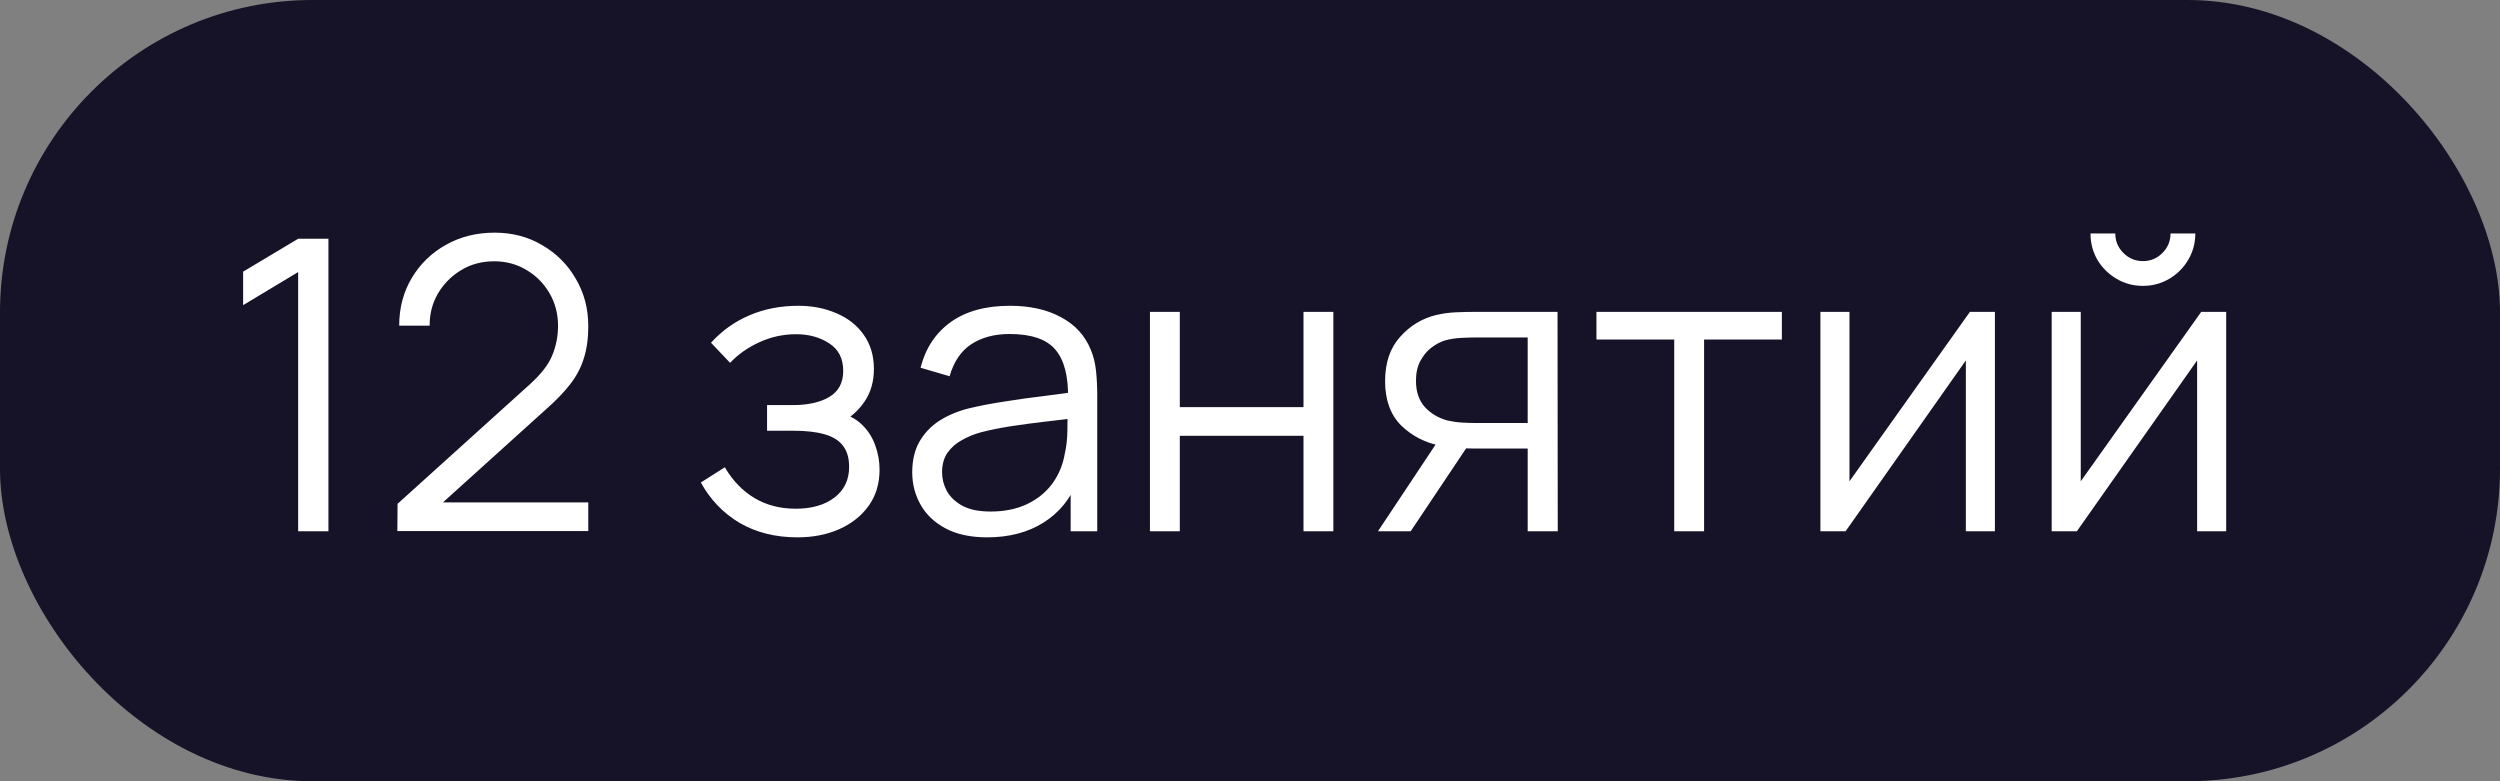 <?xml version="1.0" encoding="UTF-8"?> <svg xmlns="http://www.w3.org/2000/svg" width="80" height="25" viewBox="0 0 80 25" fill="none"><rect x="0" y="0" width="80" height="25" fill="#808080" stroke="none"/> <rect width="80" height="25" rx="10" fill="#161227"></rect> <path d="M9.541 17V8.706L7.78 9.765V8.693L9.541 7.64H10.51V17H9.541ZM12.715 16.994L12.722 16.122L16.953 12.3C17.317 11.971 17.558 11.659 17.675 11.364C17.796 11.066 17.857 10.754 17.857 10.428C17.857 10.043 17.766 9.694 17.584 9.382C17.402 9.07 17.157 8.823 16.849 8.641C16.542 8.455 16.197 8.361 15.816 8.361C15.417 8.361 15.062 8.457 14.75 8.648C14.438 8.838 14.191 9.089 14.009 9.402C13.831 9.713 13.745 10.054 13.749 10.422H12.774C12.774 9.854 12.908 9.345 13.177 8.895C13.446 8.444 13.81 8.091 14.269 7.835C14.728 7.575 15.248 7.445 15.829 7.445C16.397 7.445 16.906 7.579 17.356 7.848C17.811 8.112 18.169 8.472 18.429 8.927C18.693 9.378 18.825 9.88 18.825 10.435C18.825 10.825 18.778 11.169 18.682 11.469C18.591 11.763 18.446 12.038 18.247 12.294C18.052 12.545 17.803 12.805 17.499 13.074L13.742 16.467L13.593 16.077H18.825V16.994H12.715ZM25.52 17.195C24.814 17.195 24.197 17.041 23.668 16.733C23.144 16.422 22.73 15.99 22.427 15.44L23.194 14.953C23.449 15.386 23.768 15.715 24.149 15.941C24.53 16.166 24.968 16.279 25.462 16.279C25.978 16.279 26.392 16.159 26.703 15.921C27.015 15.683 27.172 15.355 27.172 14.94C27.172 14.653 27.104 14.426 26.97 14.257C26.84 14.088 26.641 13.967 26.372 13.893C26.108 13.819 25.776 13.783 25.378 13.783H24.546V12.963H25.364C25.85 12.963 26.24 12.877 26.535 12.704C26.834 12.526 26.983 12.248 26.983 11.871C26.983 11.473 26.834 11.178 26.535 10.988C26.24 10.793 25.887 10.695 25.475 10.695C25.059 10.695 24.665 10.782 24.292 10.955C23.924 11.124 23.614 11.343 23.363 11.611L22.752 10.968C23.102 10.582 23.512 10.29 23.98 10.091C24.452 9.887 24.974 9.785 25.547 9.785C25.997 9.785 26.404 9.865 26.768 10.025C27.137 10.181 27.427 10.411 27.64 10.714C27.856 11.018 27.965 11.382 27.965 11.806C27.965 12.205 27.867 12.55 27.672 12.84C27.481 13.13 27.21 13.371 26.86 13.562L26.808 13.204C27.111 13.26 27.362 13.382 27.561 13.568C27.761 13.754 27.908 13.977 28.003 14.238C28.099 14.498 28.146 14.762 28.146 15.03C28.146 15.477 28.029 15.863 27.796 16.188C27.566 16.508 27.252 16.757 26.853 16.935C26.459 17.108 26.015 17.195 25.52 17.195ZM31.589 17.195C31.061 17.195 30.617 17.1 30.257 16.909C29.902 16.718 29.635 16.465 29.457 16.148C29.28 15.832 29.191 15.488 29.191 15.115C29.191 14.734 29.267 14.409 29.418 14.14C29.574 13.867 29.785 13.644 30.049 13.47C30.318 13.297 30.627 13.165 30.978 13.074C31.334 12.987 31.726 12.912 32.155 12.847C32.588 12.777 33.011 12.719 33.422 12.671C33.838 12.619 34.202 12.569 34.514 12.521L34.176 12.729C34.189 12.036 34.055 11.523 33.773 11.189C33.492 10.855 33.002 10.688 32.304 10.688C31.823 10.688 31.416 10.797 31.082 11.014C30.753 11.23 30.521 11.572 30.387 12.04L29.457 11.768C29.618 11.139 29.941 10.652 30.426 10.305C30.911 9.958 31.542 9.785 32.317 9.785C32.959 9.785 33.503 9.906 33.949 10.149C34.4 10.387 34.718 10.734 34.904 11.189C34.991 11.393 35.047 11.62 35.073 11.871C35.099 12.123 35.112 12.379 35.112 12.639V17H34.261V15.239L34.508 15.342C34.27 15.945 33.899 16.404 33.396 16.721C32.894 17.037 32.291 17.195 31.589 17.195ZM31.7 16.369C32.146 16.369 32.536 16.289 32.87 16.129C33.204 15.969 33.472 15.75 33.676 15.473C33.88 15.191 34.012 14.874 34.072 14.524C34.124 14.298 34.153 14.051 34.157 13.783C34.161 13.509 34.163 13.306 34.163 13.171L34.527 13.36C34.202 13.403 33.849 13.447 33.468 13.49C33.091 13.533 32.718 13.583 32.35 13.639C31.986 13.696 31.657 13.763 31.362 13.841C31.163 13.897 30.97 13.977 30.783 14.082C30.597 14.181 30.443 14.316 30.322 14.485C30.205 14.653 30.146 14.864 30.146 15.115C30.146 15.319 30.196 15.516 30.296 15.707C30.4 15.897 30.565 16.055 30.79 16.181C31.02 16.307 31.323 16.369 31.7 16.369ZM36.798 17V9.98H37.754V13.028H41.712V9.98H42.667V17H41.712V13.945H37.754V17H36.798ZM48.886 17V14.354H47.248C47.057 14.354 46.86 14.348 46.656 14.335C46.457 14.318 46.27 14.294 46.097 14.264C45.603 14.168 45.183 13.951 44.836 13.614C44.494 13.271 44.323 12.799 44.323 12.197C44.323 11.607 44.483 11.135 44.804 10.78C45.124 10.42 45.512 10.186 45.967 10.078C46.175 10.03 46.385 10.002 46.598 9.993C46.814 9.984 47.001 9.98 47.157 9.98H49.841L49.848 17H48.886ZM44.095 17L46.052 14.056H47.111L45.142 17H44.095ZM47.196 13.536H48.886V10.799H47.196C47.092 10.799 46.947 10.803 46.76 10.812C46.574 10.821 46.398 10.849 46.234 10.896C46.091 10.94 45.948 11.016 45.805 11.124C45.666 11.228 45.549 11.369 45.454 11.546C45.358 11.72 45.311 11.932 45.311 12.184C45.311 12.534 45.406 12.816 45.597 13.028C45.792 13.236 46.034 13.38 46.325 13.457C46.481 13.492 46.637 13.514 46.793 13.523C46.949 13.531 47.083 13.536 47.196 13.536ZM53.575 17V10.864H51.086V9.98H57.02V10.864H54.531V17H53.575ZM63.837 9.98V17H62.907V11.534L59.059 17H58.253V9.98H59.183V15.401L63.037 9.98H63.837ZM68.573 9.148C68.265 9.148 67.984 9.072 67.728 8.921C67.472 8.769 67.269 8.567 67.117 8.316C66.97 8.06 66.896 7.779 66.896 7.471H67.689C67.689 7.714 67.776 7.922 67.949 8.095C68.122 8.268 68.33 8.355 68.573 8.355C68.82 8.355 69.028 8.268 69.197 8.095C69.37 7.922 69.457 7.714 69.457 7.471H70.25C70.25 7.779 70.174 8.06 70.022 8.316C69.875 8.567 69.674 8.769 69.418 8.921C69.162 9.072 68.881 9.148 68.573 9.148ZM71.238 9.98V17H70.308V11.534L66.46 17H65.654V9.98H66.584V15.401L70.439 9.98H71.238Z" fill="white"></path> </svg> 